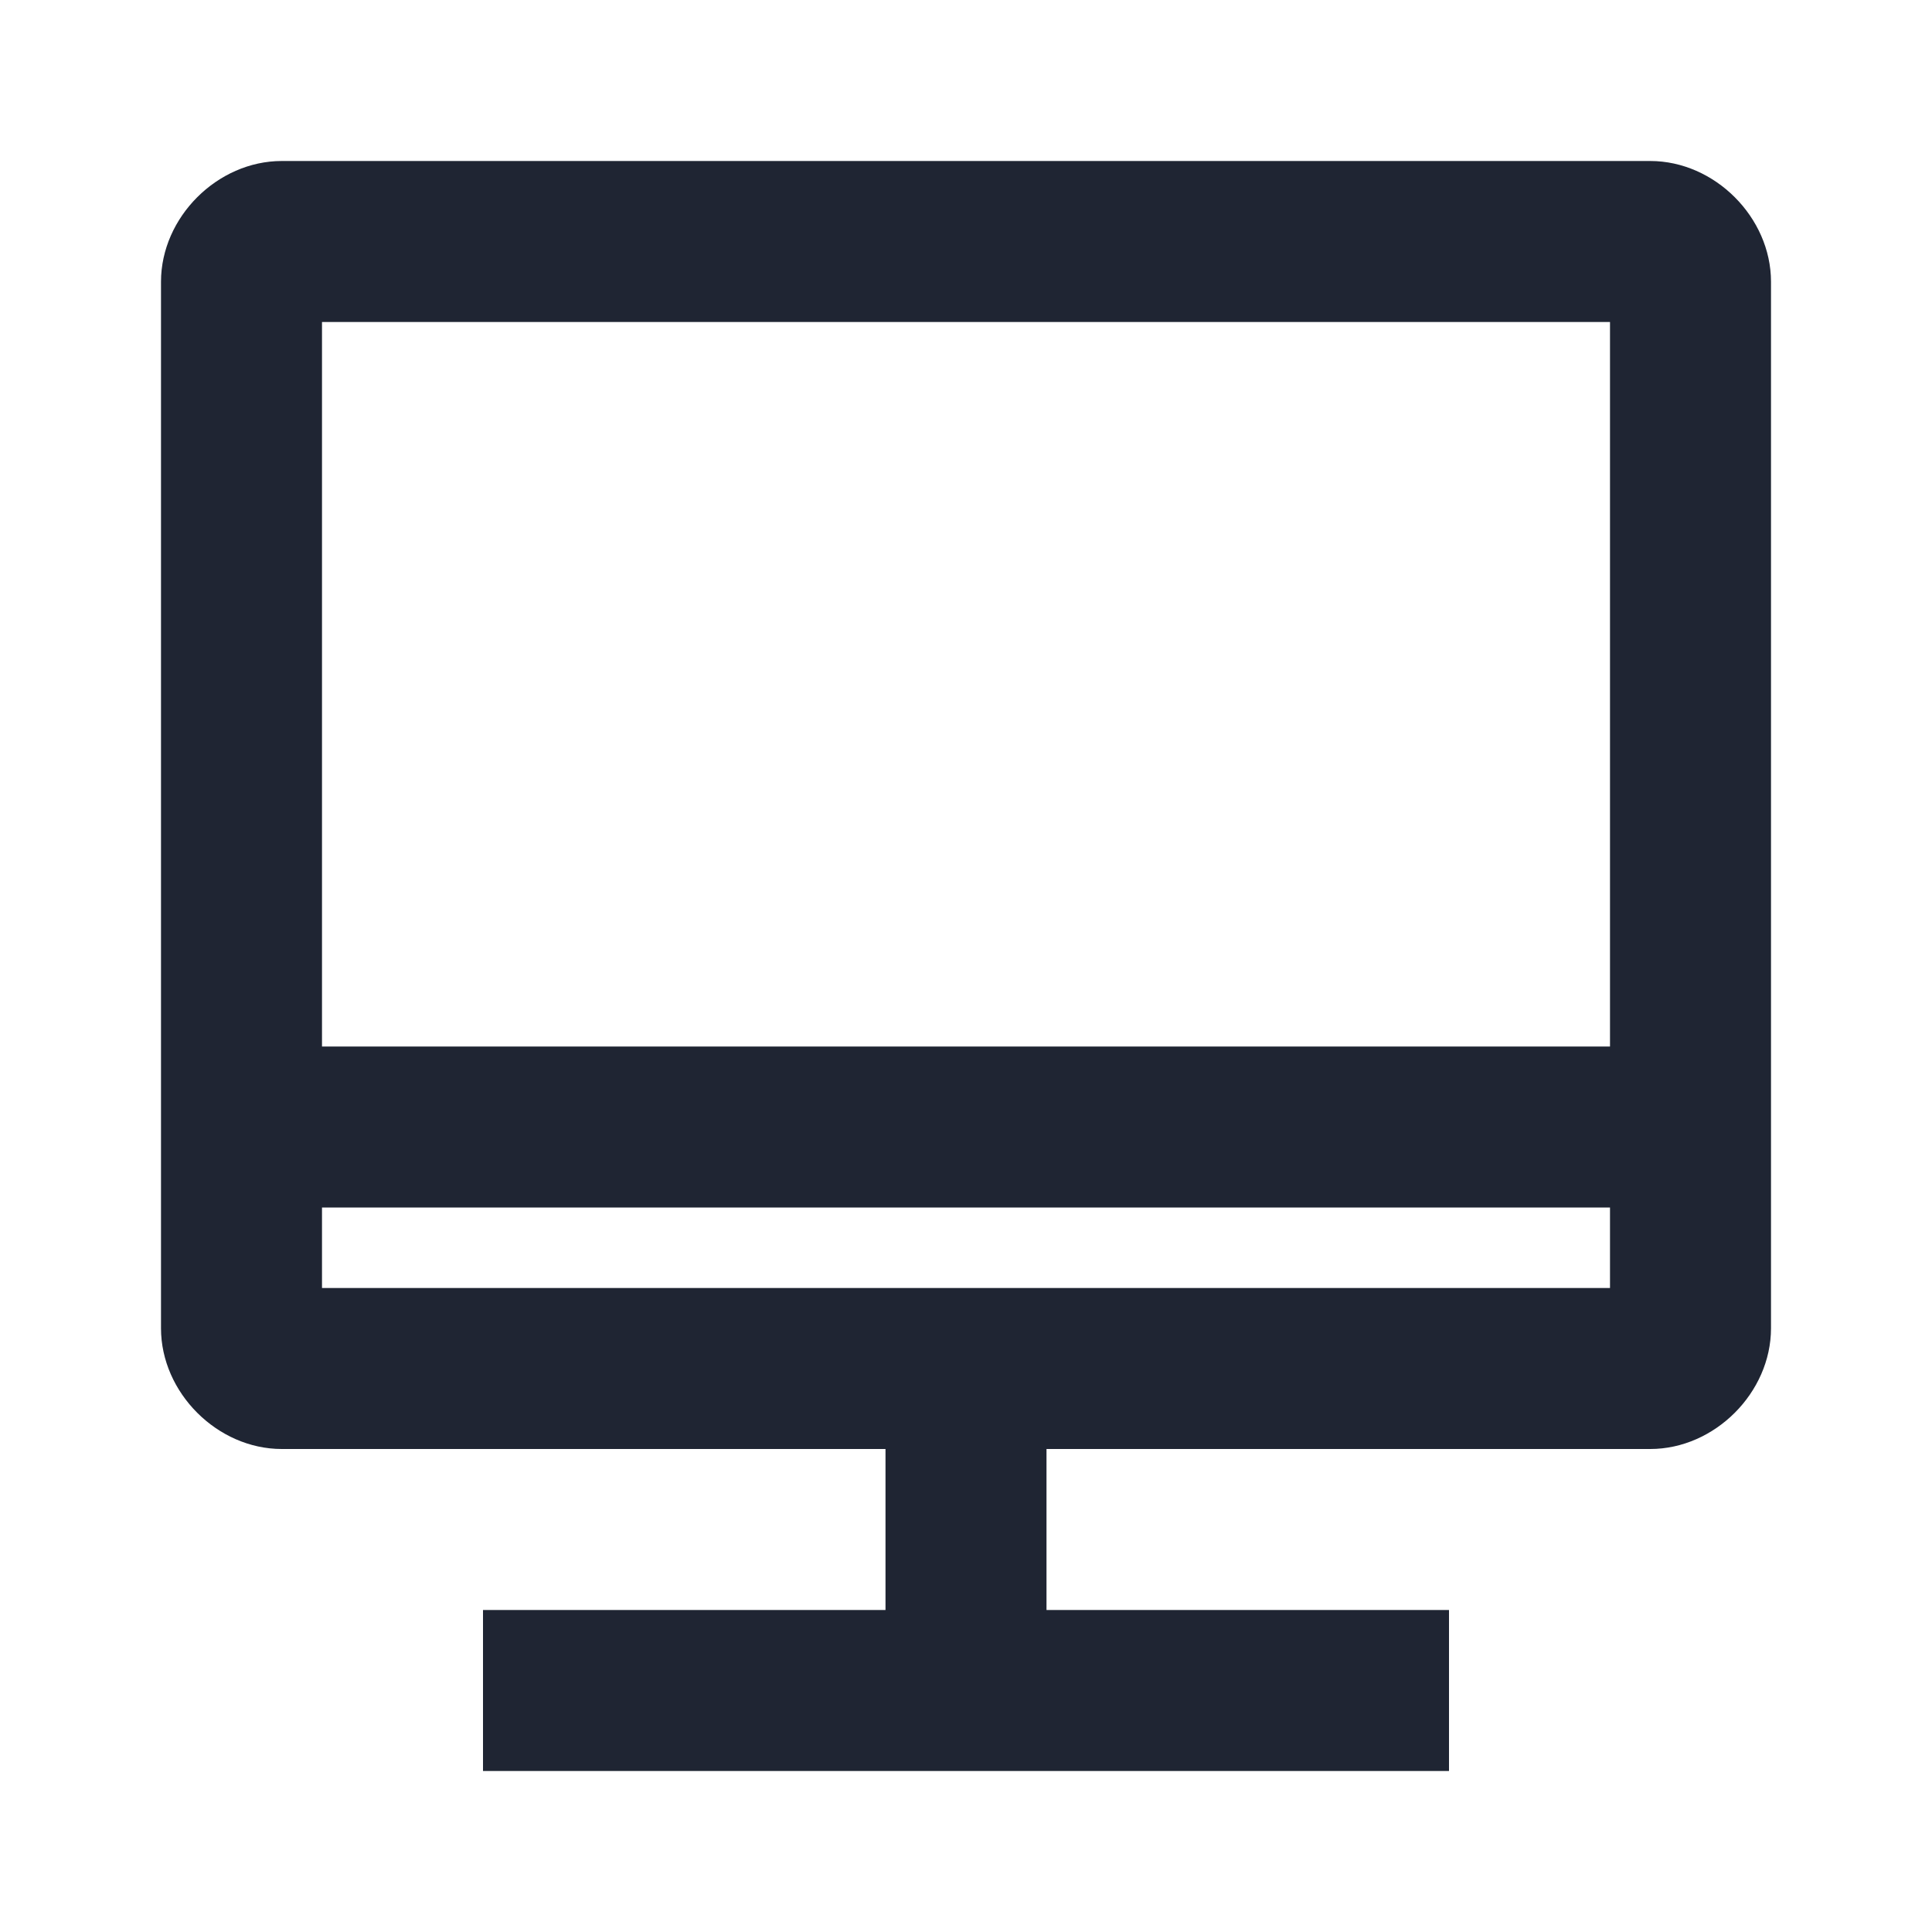 <svg width="24" height="24" viewBox="0 0 24 24" fill="none" xmlns="http://www.w3.org/2000/svg">
<path d="M20.5 2H3.5C2.7 2 2 2.7 2 3.5V16.5C2 17.3 2.7 18 3.5 18H11V20H6V22H18V20H13V18H20.5C21.3 18 22 17.3 22 16.5V3.5C22 2.7 21.3 2 20.5 2ZM20 4V13H4V4H20ZM4 16V15H20V16H4Z" fill="#1F2533"/>
</svg>
